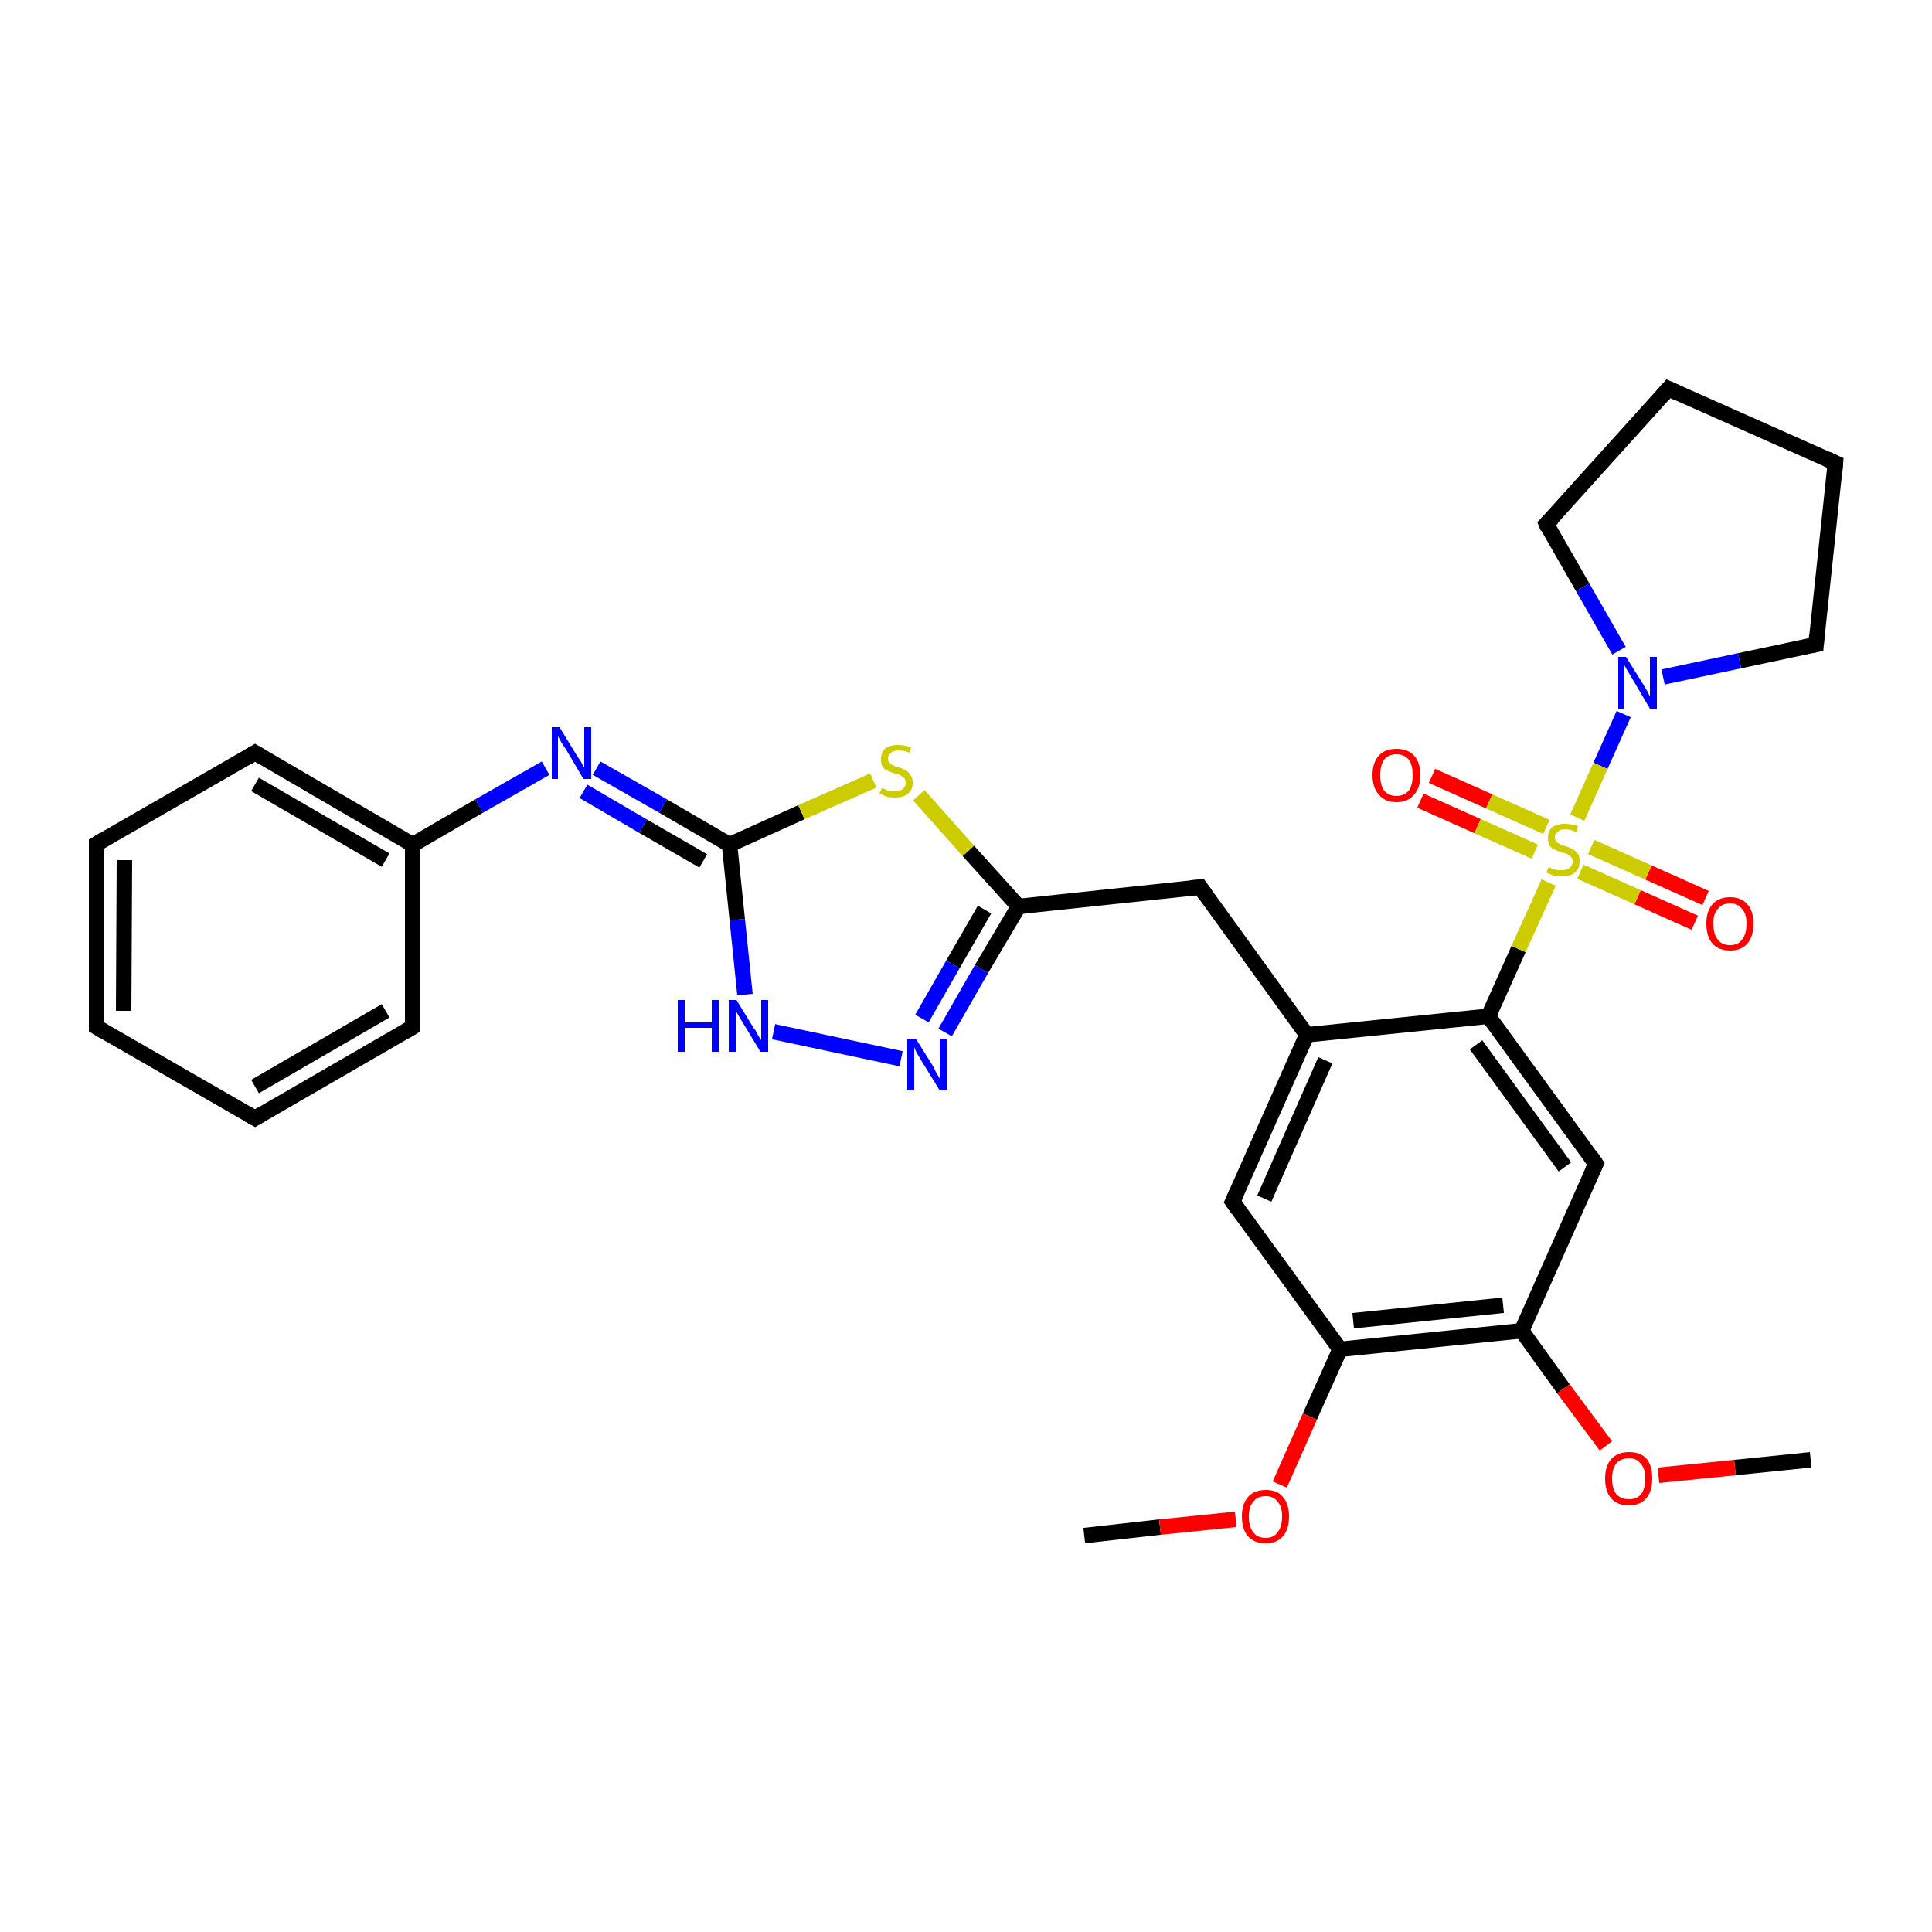 <?xml version='1.0' encoding='iso-8859-1'?>
<svg version='1.1' baseProfile='full'
              xmlns='http://www.w3.org/2000/svg'
                      xmlns:rdkit='http://www.rdkit.org/xml'
                      xmlns:xlink='http://www.w3.org/1999/xlink'
                  xml:space='preserve'
width='250px' height='250px' viewBox='0 0 250 250'>
<!-- END OF HEADER -->
<rect style='opacity:1.0;fill:#FFFFFF;stroke:none' width='250.0' height='250.0' x='0.0' y='0.0'> </rect>
<path class='bond-0 atom-0 atom-27' d='M 140.3,198.7 L 150.1,197.6' style='fill:none;fill-rule:evenodd;stroke:#000000;stroke-width:2.0px;stroke-linecap:butt;stroke-linejoin:miter;stroke-opacity:1' />
<path class='bond-0 atom-0 atom-27' d='M 150.1,197.6 L 159.9,196.6' style='fill:none;fill-rule:evenodd;stroke:#FF0000;stroke-width:2.0px;stroke-linecap:butt;stroke-linejoin:miter;stroke-opacity:1' />
<path class='bond-1 atom-1 atom-28' d='M 234.3,188.9 L 224.5,189.9' style='fill:none;fill-rule:evenodd;stroke:#000000;stroke-width:2.0px;stroke-linecap:butt;stroke-linejoin:miter;stroke-opacity:1' />
<path class='bond-1 atom-1 atom-28' d='M 224.5,189.9 L 214.6,190.9' style='fill:none;fill-rule:evenodd;stroke:#FF0000;stroke-width:2.0px;stroke-linecap:butt;stroke-linejoin:miter;stroke-opacity:1' />
<path class='bond-2 atom-2 atom-3' d='M 12.5,132.9 L 12.5,109.2' style='fill:none;fill-rule:evenodd;stroke:#000000;stroke-width:2.0px;stroke-linecap:butt;stroke-linejoin:miter;stroke-opacity:1' />
<path class='bond-2 atom-2 atom-3' d='M 16.0,130.8 L 16.1,111.3' style='fill:none;fill-rule:evenodd;stroke:#000000;stroke-width:2.0px;stroke-linecap:butt;stroke-linejoin:miter;stroke-opacity:1' />
<path class='bond-3 atom-2 atom-4' d='M 12.5,132.9 L 33.0,144.7' style='fill:none;fill-rule:evenodd;stroke:#000000;stroke-width:2.0px;stroke-linecap:butt;stroke-linejoin:miter;stroke-opacity:1' />
<path class='bond-4 atom-3 atom-7' d='M 12.5,109.2 L 33.0,97.4' style='fill:none;fill-rule:evenodd;stroke:#000000;stroke-width:2.0px;stroke-linecap:butt;stroke-linejoin:miter;stroke-opacity:1' />
<path class='bond-5 atom-4 atom-8' d='M 33.0,144.7 L 53.4,132.9' style='fill:none;fill-rule:evenodd;stroke:#000000;stroke-width:2.0px;stroke-linecap:butt;stroke-linejoin:miter;stroke-opacity:1' />
<path class='bond-5 atom-4 atom-8' d='M 33.0,140.6 L 49.9,130.8' style='fill:none;fill-rule:evenodd;stroke:#000000;stroke-width:2.0px;stroke-linecap:butt;stroke-linejoin:miter;stroke-opacity:1' />
<path class='bond-6 atom-5 atom-6' d='M 237.5,59.9 L 215.9,50.3' style='fill:none;fill-rule:evenodd;stroke:#000000;stroke-width:2.0px;stroke-linecap:butt;stroke-linejoin:miter;stroke-opacity:1' />
<path class='bond-7 atom-5 atom-9' d='M 237.5,59.9 L 235.0,83.4' style='fill:none;fill-rule:evenodd;stroke:#000000;stroke-width:2.0px;stroke-linecap:butt;stroke-linejoin:miter;stroke-opacity:1' />
<path class='bond-8 atom-6 atom-10' d='M 215.9,50.3 L 200.1,67.8' style='fill:none;fill-rule:evenodd;stroke:#000000;stroke-width:2.0px;stroke-linecap:butt;stroke-linejoin:miter;stroke-opacity:1' />
<path class='bond-9 atom-7 atom-15' d='M 33.0,97.4 L 53.4,109.3' style='fill:none;fill-rule:evenodd;stroke:#000000;stroke-width:2.0px;stroke-linecap:butt;stroke-linejoin:miter;stroke-opacity:1' />
<path class='bond-9 atom-7 atom-15' d='M 33.0,101.5 L 49.9,111.3' style='fill:none;fill-rule:evenodd;stroke:#000000;stroke-width:2.0px;stroke-linecap:butt;stroke-linejoin:miter;stroke-opacity:1' />
<path class='bond-10 atom-8 atom-15' d='M 53.4,132.9 L 53.4,109.3' style='fill:none;fill-rule:evenodd;stroke:#000000;stroke-width:2.0px;stroke-linecap:butt;stroke-linejoin:miter;stroke-opacity:1' />
<path class='bond-11 atom-9 atom-24' d='M 235.0,83.4 L 225.1,85.5' style='fill:none;fill-rule:evenodd;stroke:#000000;stroke-width:2.0px;stroke-linecap:butt;stroke-linejoin:miter;stroke-opacity:1' />
<path class='bond-11 atom-9 atom-24' d='M 225.1,85.5 L 215.2,87.6' style='fill:none;fill-rule:evenodd;stroke:#0000FF;stroke-width:2.0px;stroke-linecap:butt;stroke-linejoin:miter;stroke-opacity:1' />
<path class='bond-12 atom-10 atom-24' d='M 200.1,67.8 L 204.8,76.0' style='fill:none;fill-rule:evenodd;stroke:#000000;stroke-width:2.0px;stroke-linecap:butt;stroke-linejoin:miter;stroke-opacity:1' />
<path class='bond-12 atom-10 atom-24' d='M 204.8,76.0 L 209.5,84.2' style='fill:none;fill-rule:evenodd;stroke:#0000FF;stroke-width:2.0px;stroke-linecap:butt;stroke-linejoin:miter;stroke-opacity:1' />
<path class='bond-13 atom-11 atom-14' d='M 159.5,155.5 L 169.1,133.9' style='fill:none;fill-rule:evenodd;stroke:#000000;stroke-width:2.0px;stroke-linecap:butt;stroke-linejoin:miter;stroke-opacity:1' />
<path class='bond-13 atom-11 atom-14' d='M 163.6,155.1 L 171.5,137.2' style='fill:none;fill-rule:evenodd;stroke:#000000;stroke-width:2.0px;stroke-linecap:butt;stroke-linejoin:miter;stroke-opacity:1' />
<path class='bond-14 atom-11 atom-16' d='M 159.5,155.5 L 173.4,174.6' style='fill:none;fill-rule:evenodd;stroke:#000000;stroke-width:2.0px;stroke-linecap:butt;stroke-linejoin:miter;stroke-opacity:1' />
<path class='bond-15 atom-12 atom-14' d='M 155.3,114.8 L 169.1,133.9' style='fill:none;fill-rule:evenodd;stroke:#000000;stroke-width:2.0px;stroke-linecap:butt;stroke-linejoin:miter;stroke-opacity:1' />
<path class='bond-16 atom-12 atom-19' d='M 155.3,114.8 L 131.8,117.3' style='fill:none;fill-rule:evenodd;stroke:#000000;stroke-width:2.0px;stroke-linecap:butt;stroke-linejoin:miter;stroke-opacity:1' />
<path class='bond-17 atom-13 atom-17' d='M 206.5,150.6 L 196.9,172.2' style='fill:none;fill-rule:evenodd;stroke:#000000;stroke-width:2.0px;stroke-linecap:butt;stroke-linejoin:miter;stroke-opacity:1' />
<path class='bond-18 atom-13 atom-18' d='M 206.5,150.6 L 192.6,131.5' style='fill:none;fill-rule:evenodd;stroke:#000000;stroke-width:2.0px;stroke-linecap:butt;stroke-linejoin:miter;stroke-opacity:1' />
<path class='bond-18 atom-13 atom-18' d='M 202.5,151.0 L 191.0,135.2' style='fill:none;fill-rule:evenodd;stroke:#000000;stroke-width:2.0px;stroke-linecap:butt;stroke-linejoin:miter;stroke-opacity:1' />
<path class='bond-19 atom-14 atom-18' d='M 169.1,133.9 L 192.6,131.5' style='fill:none;fill-rule:evenodd;stroke:#000000;stroke-width:2.0px;stroke-linecap:butt;stroke-linejoin:miter;stroke-opacity:1' />
<path class='bond-20 atom-15 atom-21' d='M 53.4,109.3 L 62.0,104.3' style='fill:none;fill-rule:evenodd;stroke:#000000;stroke-width:2.0px;stroke-linecap:butt;stroke-linejoin:miter;stroke-opacity:1' />
<path class='bond-20 atom-15 atom-21' d='M 62.0,104.3 L 70.6,99.4' style='fill:none;fill-rule:evenodd;stroke:#0000FF;stroke-width:2.0px;stroke-linecap:butt;stroke-linejoin:miter;stroke-opacity:1' />
<path class='bond-21 atom-16 atom-17' d='M 173.4,174.6 L 196.9,172.2' style='fill:none;fill-rule:evenodd;stroke:#000000;stroke-width:2.0px;stroke-linecap:butt;stroke-linejoin:miter;stroke-opacity:1' />
<path class='bond-21 atom-16 atom-17' d='M 175.1,170.9 L 194.5,168.9' style='fill:none;fill-rule:evenodd;stroke:#000000;stroke-width:2.0px;stroke-linecap:butt;stroke-linejoin:miter;stroke-opacity:1' />
<path class='bond-22 atom-16 atom-27' d='M 173.4,174.6 L 169.5,183.3' style='fill:none;fill-rule:evenodd;stroke:#000000;stroke-width:2.0px;stroke-linecap:butt;stroke-linejoin:miter;stroke-opacity:1' />
<path class='bond-22 atom-16 atom-27' d='M 169.5,183.3 L 165.6,192.1' style='fill:none;fill-rule:evenodd;stroke:#FF0000;stroke-width:2.0px;stroke-linecap:butt;stroke-linejoin:miter;stroke-opacity:1' />
<path class='bond-23 atom-17 atom-28' d='M 196.9,172.2 L 202.3,179.7' style='fill:none;fill-rule:evenodd;stroke:#000000;stroke-width:2.0px;stroke-linecap:butt;stroke-linejoin:miter;stroke-opacity:1' />
<path class='bond-23 atom-17 atom-28' d='M 202.3,179.7 L 207.8,187.1' style='fill:none;fill-rule:evenodd;stroke:#FF0000;stroke-width:2.0px;stroke-linecap:butt;stroke-linejoin:miter;stroke-opacity:1' />
<path class='bond-24 atom-18 atom-30' d='M 192.6,131.5 L 196.5,122.8' style='fill:none;fill-rule:evenodd;stroke:#000000;stroke-width:2.0px;stroke-linecap:butt;stroke-linejoin:miter;stroke-opacity:1' />
<path class='bond-24 atom-18 atom-30' d='M 196.5,122.8 L 200.4,114.2' style='fill:none;fill-rule:evenodd;stroke:#CCCC00;stroke-width:2.0px;stroke-linecap:butt;stroke-linejoin:miter;stroke-opacity:1' />
<path class='bond-25 atom-19 atom-22' d='M 131.8,117.3 L 127.0,125.4' style='fill:none;fill-rule:evenodd;stroke:#000000;stroke-width:2.0px;stroke-linecap:butt;stroke-linejoin:miter;stroke-opacity:1' />
<path class='bond-25 atom-19 atom-22' d='M 127.0,125.4 L 122.3,133.6' style='fill:none;fill-rule:evenodd;stroke:#0000FF;stroke-width:2.0px;stroke-linecap:butt;stroke-linejoin:miter;stroke-opacity:1' />
<path class='bond-25 atom-19 atom-22' d='M 127.4,117.7 L 123.3,124.8' style='fill:none;fill-rule:evenodd;stroke:#000000;stroke-width:2.0px;stroke-linecap:butt;stroke-linejoin:miter;stroke-opacity:1' />
<path class='bond-25 atom-19 atom-22' d='M 123.3,124.8 L 119.3,131.8' style='fill:none;fill-rule:evenodd;stroke:#0000FF;stroke-width:2.0px;stroke-linecap:butt;stroke-linejoin:miter;stroke-opacity:1' />
<path class='bond-26 atom-19 atom-29' d='M 131.8,117.3 L 125.3,110.1' style='fill:none;fill-rule:evenodd;stroke:#000000;stroke-width:2.0px;stroke-linecap:butt;stroke-linejoin:miter;stroke-opacity:1' />
<path class='bond-26 atom-19 atom-29' d='M 125.3,110.1 L 118.9,102.9' style='fill:none;fill-rule:evenodd;stroke:#CCCC00;stroke-width:2.0px;stroke-linecap:butt;stroke-linejoin:miter;stroke-opacity:1' />
<path class='bond-27 atom-20 atom-21' d='M 94.4,109.3 L 85.8,104.3' style='fill:none;fill-rule:evenodd;stroke:#000000;stroke-width:2.0px;stroke-linecap:butt;stroke-linejoin:miter;stroke-opacity:1' />
<path class='bond-27 atom-20 atom-21' d='M 85.8,104.3 L 77.2,99.4' style='fill:none;fill-rule:evenodd;stroke:#0000FF;stroke-width:2.0px;stroke-linecap:butt;stroke-linejoin:miter;stroke-opacity:1' />
<path class='bond-27 atom-20 atom-21' d='M 91.0,111.4 L 83.2,106.9' style='fill:none;fill-rule:evenodd;stroke:#000000;stroke-width:2.0px;stroke-linecap:butt;stroke-linejoin:miter;stroke-opacity:1' />
<path class='bond-27 atom-20 atom-21' d='M 83.2,106.9 L 75.5,102.4' style='fill:none;fill-rule:evenodd;stroke:#0000FF;stroke-width:2.0px;stroke-linecap:butt;stroke-linejoin:miter;stroke-opacity:1' />
<path class='bond-28 atom-20 atom-23' d='M 94.4,109.3 L 95.4,119.0' style='fill:none;fill-rule:evenodd;stroke:#000000;stroke-width:2.0px;stroke-linecap:butt;stroke-linejoin:miter;stroke-opacity:1' />
<path class='bond-28 atom-20 atom-23' d='M 95.4,119.0 L 96.4,128.7' style='fill:none;fill-rule:evenodd;stroke:#0000FF;stroke-width:2.0px;stroke-linecap:butt;stroke-linejoin:miter;stroke-opacity:1' />
<path class='bond-29 atom-20 atom-29' d='M 94.4,109.3 L 103.7,105.1' style='fill:none;fill-rule:evenodd;stroke:#000000;stroke-width:2.0px;stroke-linecap:butt;stroke-linejoin:miter;stroke-opacity:1' />
<path class='bond-29 atom-20 atom-29' d='M 103.7,105.1 L 113.0,101.0' style='fill:none;fill-rule:evenodd;stroke:#CCCC00;stroke-width:2.0px;stroke-linecap:butt;stroke-linejoin:miter;stroke-opacity:1' />
<path class='bond-30 atom-22 atom-23' d='M 116.6,137.0 L 100.1,133.5' style='fill:none;fill-rule:evenodd;stroke:#0000FF;stroke-width:2.0px;stroke-linecap:butt;stroke-linejoin:miter;stroke-opacity:1' />
<path class='bond-31 atom-24 atom-30' d='M 210.1,92.4 L 207.1,99.1' style='fill:none;fill-rule:evenodd;stroke:#0000FF;stroke-width:2.0px;stroke-linecap:butt;stroke-linejoin:miter;stroke-opacity:1' />
<path class='bond-31 atom-24 atom-30' d='M 207.1,99.1 L 204.1,105.8' style='fill:none;fill-rule:evenodd;stroke:#CCCC00;stroke-width:2.0px;stroke-linecap:butt;stroke-linejoin:miter;stroke-opacity:1' />
<path class='bond-32 atom-25 atom-30' d='M 219.3,119.4 L 211.9,116.1' style='fill:none;fill-rule:evenodd;stroke:#FF0000;stroke-width:2.0px;stroke-linecap:butt;stroke-linejoin:miter;stroke-opacity:1' />
<path class='bond-32 atom-25 atom-30' d='M 211.9,116.1 L 204.5,112.8' style='fill:none;fill-rule:evenodd;stroke:#CCCC00;stroke-width:2.0px;stroke-linecap:butt;stroke-linejoin:miter;stroke-opacity:1' />
<path class='bond-32 atom-25 atom-30' d='M 220.7,116.2 L 213.3,112.9' style='fill:none;fill-rule:evenodd;stroke:#FF0000;stroke-width:2.0px;stroke-linecap:butt;stroke-linejoin:miter;stroke-opacity:1' />
<path class='bond-32 atom-25 atom-30' d='M 213.3,112.9 L 205.9,109.6' style='fill:none;fill-rule:evenodd;stroke:#CCCC00;stroke-width:2.0px;stroke-linecap:butt;stroke-linejoin:miter;stroke-opacity:1' />
<path class='bond-33 atom-26 atom-30' d='M 185.3,100.4 L 192.7,103.7' style='fill:none;fill-rule:evenodd;stroke:#FF0000;stroke-width:2.0px;stroke-linecap:butt;stroke-linejoin:miter;stroke-opacity:1' />
<path class='bond-33 atom-26 atom-30' d='M 192.7,103.7 L 200.1,107.0' style='fill:none;fill-rule:evenodd;stroke:#CCCC00;stroke-width:2.0px;stroke-linecap:butt;stroke-linejoin:miter;stroke-opacity:1' />
<path class='bond-33 atom-26 atom-30' d='M 183.8,103.6 L 191.2,106.9' style='fill:none;fill-rule:evenodd;stroke:#FF0000;stroke-width:2.0px;stroke-linecap:butt;stroke-linejoin:miter;stroke-opacity:1' />
<path class='bond-33 atom-26 atom-30' d='M 191.2,106.9 L 198.6,110.2' style='fill:none;fill-rule:evenodd;stroke:#CCCC00;stroke-width:2.0px;stroke-linecap:butt;stroke-linejoin:miter;stroke-opacity:1' />
<path d='M 12.5,131.7 L 12.5,132.9 L 13.5,133.5' style='fill:none;stroke:#000000;stroke-width:2.0px;stroke-linecap:butt;stroke-linejoin:miter;stroke-opacity:1;' />
<path d='M 12.5,110.4 L 12.5,109.2 L 13.5,108.6' style='fill:none;stroke:#000000;stroke-width:2.0px;stroke-linecap:butt;stroke-linejoin:miter;stroke-opacity:1;' />
<path d='M 31.9,144.1 L 33.0,144.7 L 34.0,144.1' style='fill:none;stroke:#000000;stroke-width:2.0px;stroke-linecap:butt;stroke-linejoin:miter;stroke-opacity:1;' />
<path d='M 236.4,59.4 L 237.5,59.9 L 237.4,61.1' style='fill:none;stroke:#000000;stroke-width:2.0px;stroke-linecap:butt;stroke-linejoin:miter;stroke-opacity:1;' />
<path d='M 217.0,50.8 L 215.9,50.3 L 215.1,51.2' style='fill:none;stroke:#000000;stroke-width:2.0px;stroke-linecap:butt;stroke-linejoin:miter;stroke-opacity:1;' />
<path d='M 32.0,98.0 L 33.0,97.4 L 34.0,98.0' style='fill:none;stroke:#000000;stroke-width:2.0px;stroke-linecap:butt;stroke-linejoin:miter;stroke-opacity:1;' />
<path d='M 52.4,133.5 L 53.4,132.9 L 53.4,131.7' style='fill:none;stroke:#000000;stroke-width:2.0px;stroke-linecap:butt;stroke-linejoin:miter;stroke-opacity:1;' />
<path d='M 235.1,82.2 L 235.0,83.4 L 234.5,83.5' style='fill:none;stroke:#000000;stroke-width:2.0px;stroke-linecap:butt;stroke-linejoin:miter;stroke-opacity:1;' />
<path d='M 200.9,67.0 L 200.1,67.8 L 200.3,68.3' style='fill:none;stroke:#000000;stroke-width:2.0px;stroke-linecap:butt;stroke-linejoin:miter;stroke-opacity:1;' />
<path d='M 160.0,154.4 L 159.5,155.5 L 160.2,156.5' style='fill:none;stroke:#000000;stroke-width:2.0px;stroke-linecap:butt;stroke-linejoin:miter;stroke-opacity:1;' />
<path d='M 156.0,115.8 L 155.3,114.8 L 154.1,114.9' style='fill:none;stroke:#000000;stroke-width:2.0px;stroke-linecap:butt;stroke-linejoin:miter;stroke-opacity:1;' />
<path d='M 206.0,151.7 L 206.5,150.6 L 205.8,149.6' style='fill:none;stroke:#000000;stroke-width:2.0px;stroke-linecap:butt;stroke-linejoin:miter;stroke-opacity:1;' />
<path class='atom-21' d='M 72.4 94.1
L 74.6 97.7
Q 74.8 98.0, 75.2 98.6
Q 75.5 99.3, 75.6 99.3
L 75.6 94.1
L 76.5 94.1
L 76.5 100.8
L 75.5 100.8
L 73.2 96.9
Q 72.9 96.5, 72.6 96.0
Q 72.3 95.4, 72.2 95.3
L 72.2 100.8
L 71.4 100.8
L 71.4 94.1
L 72.4 94.1
' fill='#0000FF'/>
<path class='atom-22' d='M 118.5 134.4
L 120.7 137.9
Q 120.9 138.3, 121.2 138.9
Q 121.6 139.5, 121.6 139.6
L 121.6 134.4
L 122.5 134.4
L 122.5 141.1
L 121.6 141.1
L 119.2 137.2
Q 118.9 136.7, 118.6 136.2
Q 118.4 135.7, 118.3 135.5
L 118.3 141.1
L 117.4 141.1
L 117.4 134.4
L 118.5 134.4
' fill='#0000FF'/>
<path class='atom-23' d='M 87.7 129.4
L 88.6 129.4
L 88.6 132.3
L 92.1 132.3
L 92.1 129.4
L 93.0 129.4
L 93.0 136.1
L 92.1 136.1
L 92.1 133.0
L 88.6 133.0
L 88.6 136.1
L 87.7 136.1
L 87.7 129.4
' fill='#0000FF'/>
<path class='atom-23' d='M 95.3 129.4
L 97.5 133.0
Q 97.8 133.3, 98.1 134.0
Q 98.5 134.6, 98.5 134.6
L 98.5 129.4
L 99.4 129.4
L 99.4 136.1
L 98.4 136.1
L 96.1 132.3
Q 95.8 131.8, 95.5 131.3
Q 95.2 130.8, 95.2 130.6
L 95.2 136.1
L 94.3 136.1
L 94.3 129.4
L 95.3 129.4
' fill='#0000FF'/>
<path class='atom-24' d='M 210.4 85.0
L 212.6 88.5
Q 212.8 88.9, 213.2 89.5
Q 213.5 90.1, 213.5 90.2
L 213.5 85.0
L 214.4 85.0
L 214.4 91.7
L 213.5 91.7
L 211.2 87.8
Q 210.9 87.3, 210.6 86.8
Q 210.3 86.3, 210.2 86.1
L 210.2 91.7
L 209.4 91.7
L 209.4 85.0
L 210.4 85.0
' fill='#0000FF'/>
<path class='atom-25' d='M 220.8 119.5
Q 220.8 117.9, 221.6 117.0
Q 222.4 116.1, 223.9 116.1
Q 225.3 116.1, 226.1 117.0
Q 226.9 117.9, 226.9 119.5
Q 226.9 121.2, 226.1 122.1
Q 225.3 123.0, 223.9 123.0
Q 222.4 123.0, 221.6 122.1
Q 220.8 121.2, 220.8 119.5
M 223.9 122.3
Q 224.9 122.3, 225.4 121.6
Q 226.0 120.9, 226.0 119.5
Q 226.0 118.2, 225.4 117.6
Q 224.9 116.9, 223.9 116.9
Q 222.8 116.9, 222.3 117.6
Q 221.7 118.2, 221.7 119.5
Q 221.7 120.9, 222.3 121.6
Q 222.8 122.3, 223.9 122.3
' fill='#FF0000'/>
<path class='atom-26' d='M 177.6 100.3
Q 177.6 98.7, 178.4 97.8
Q 179.2 96.9, 180.7 96.9
Q 182.2 96.9, 183.0 97.8
Q 183.8 98.7, 183.8 100.3
Q 183.8 101.9, 183.0 102.8
Q 182.2 103.8, 180.7 103.8
Q 179.2 103.8, 178.4 102.8
Q 177.6 101.9, 177.6 100.3
M 180.7 103.0
Q 181.7 103.0, 182.3 102.3
Q 182.8 101.6, 182.8 100.3
Q 182.8 99.0, 182.3 98.3
Q 181.7 97.6, 180.7 97.6
Q 179.7 97.6, 179.1 98.3
Q 178.6 99.0, 178.6 100.3
Q 178.6 101.6, 179.1 102.3
Q 179.7 103.0, 180.7 103.0
' fill='#FF0000'/>
<path class='atom-27' d='M 160.7 196.2
Q 160.7 194.6, 161.5 193.7
Q 162.3 192.8, 163.8 192.8
Q 165.3 192.8, 166.0 193.7
Q 166.8 194.6, 166.8 196.2
Q 166.8 197.9, 166.0 198.8
Q 165.2 199.7, 163.8 199.7
Q 162.3 199.7, 161.5 198.8
Q 160.7 197.9, 160.7 196.2
M 163.8 199.0
Q 164.8 199.0, 165.3 198.3
Q 165.9 197.6, 165.9 196.2
Q 165.9 194.9, 165.3 194.3
Q 164.8 193.6, 163.8 193.6
Q 162.7 193.6, 162.2 194.3
Q 161.6 194.9, 161.6 196.2
Q 161.6 197.6, 162.2 198.3
Q 162.7 199.0, 163.8 199.0
' fill='#FF0000'/>
<path class='atom-28' d='M 207.7 191.3
Q 207.7 189.7, 208.5 188.8
Q 209.3 187.9, 210.8 187.9
Q 212.3 187.9, 213.1 188.8
Q 213.8 189.7, 213.8 191.3
Q 213.8 193.0, 213.0 193.9
Q 212.2 194.8, 210.8 194.8
Q 209.3 194.8, 208.5 193.9
Q 207.7 193.0, 207.7 191.3
M 210.8 194.0
Q 211.8 194.0, 212.3 193.4
Q 212.9 192.7, 212.9 191.3
Q 212.9 190.0, 212.3 189.4
Q 211.8 188.7, 210.8 188.7
Q 209.8 188.7, 209.2 189.3
Q 208.6 190.0, 208.6 191.3
Q 208.6 192.7, 209.2 193.4
Q 209.8 194.0, 210.8 194.0
' fill='#FF0000'/>
<path class='atom-29' d='M 114.1 102.0
Q 114.2 102.0, 114.5 102.1
Q 114.8 102.3, 115.1 102.4
Q 115.5 102.4, 115.8 102.4
Q 116.4 102.4, 116.8 102.1
Q 117.2 101.8, 117.2 101.3
Q 117.2 100.9, 117.0 100.7
Q 116.8 100.5, 116.5 100.3
Q 116.2 100.2, 115.8 100.1
Q 115.2 99.9, 114.8 99.7
Q 114.5 99.6, 114.2 99.2
Q 114.0 98.8, 114.0 98.2
Q 114.0 97.4, 114.5 96.9
Q 115.1 96.4, 116.2 96.4
Q 117.0 96.4, 117.9 96.7
L 117.7 97.4
Q 116.9 97.1, 116.3 97.1
Q 115.6 97.1, 115.3 97.4
Q 114.9 97.7, 114.9 98.1
Q 114.9 98.5, 115.1 98.7
Q 115.3 98.9, 115.5 99.0
Q 115.8 99.2, 116.3 99.3
Q 116.9 99.5, 117.2 99.7
Q 117.6 99.9, 117.8 100.3
Q 118.1 100.6, 118.1 101.3
Q 118.1 102.2, 117.5 102.7
Q 116.9 103.2, 115.8 103.2
Q 115.2 103.2, 114.8 103.1
Q 114.3 102.9, 113.8 102.7
L 114.1 102.0
' fill='#CCCC00'/>
<path class='atom-30' d='M 200.4 112.2
Q 200.5 112.2, 200.8 112.4
Q 201.1 112.5, 201.4 112.6
Q 201.8 112.6, 202.1 112.6
Q 202.7 112.6, 203.1 112.3
Q 203.5 112.0, 203.5 111.5
Q 203.5 111.1, 203.3 110.9
Q 203.1 110.7, 202.8 110.5
Q 202.5 110.4, 202.1 110.3
Q 201.5 110.1, 201.1 109.9
Q 200.8 109.8, 200.5 109.4
Q 200.3 109.0, 200.3 108.4
Q 200.3 107.6, 200.8 107.1
Q 201.4 106.6, 202.5 106.6
Q 203.3 106.6, 204.2 106.9
L 204.0 107.7
Q 203.2 107.3, 202.6 107.3
Q 201.9 107.3, 201.6 107.6
Q 201.2 107.9, 201.2 108.3
Q 201.2 108.7, 201.4 108.9
Q 201.6 109.1, 201.8 109.2
Q 202.1 109.4, 202.6 109.5
Q 203.2 109.7, 203.5 109.9
Q 203.9 110.1, 204.2 110.5
Q 204.4 110.8, 204.4 111.5
Q 204.4 112.4, 203.8 112.9
Q 203.2 113.4, 202.1 113.4
Q 201.6 113.4, 201.1 113.3
Q 200.7 113.2, 200.1 112.9
L 200.4 112.2
' fill='#CCCC00'/>
</svg>
